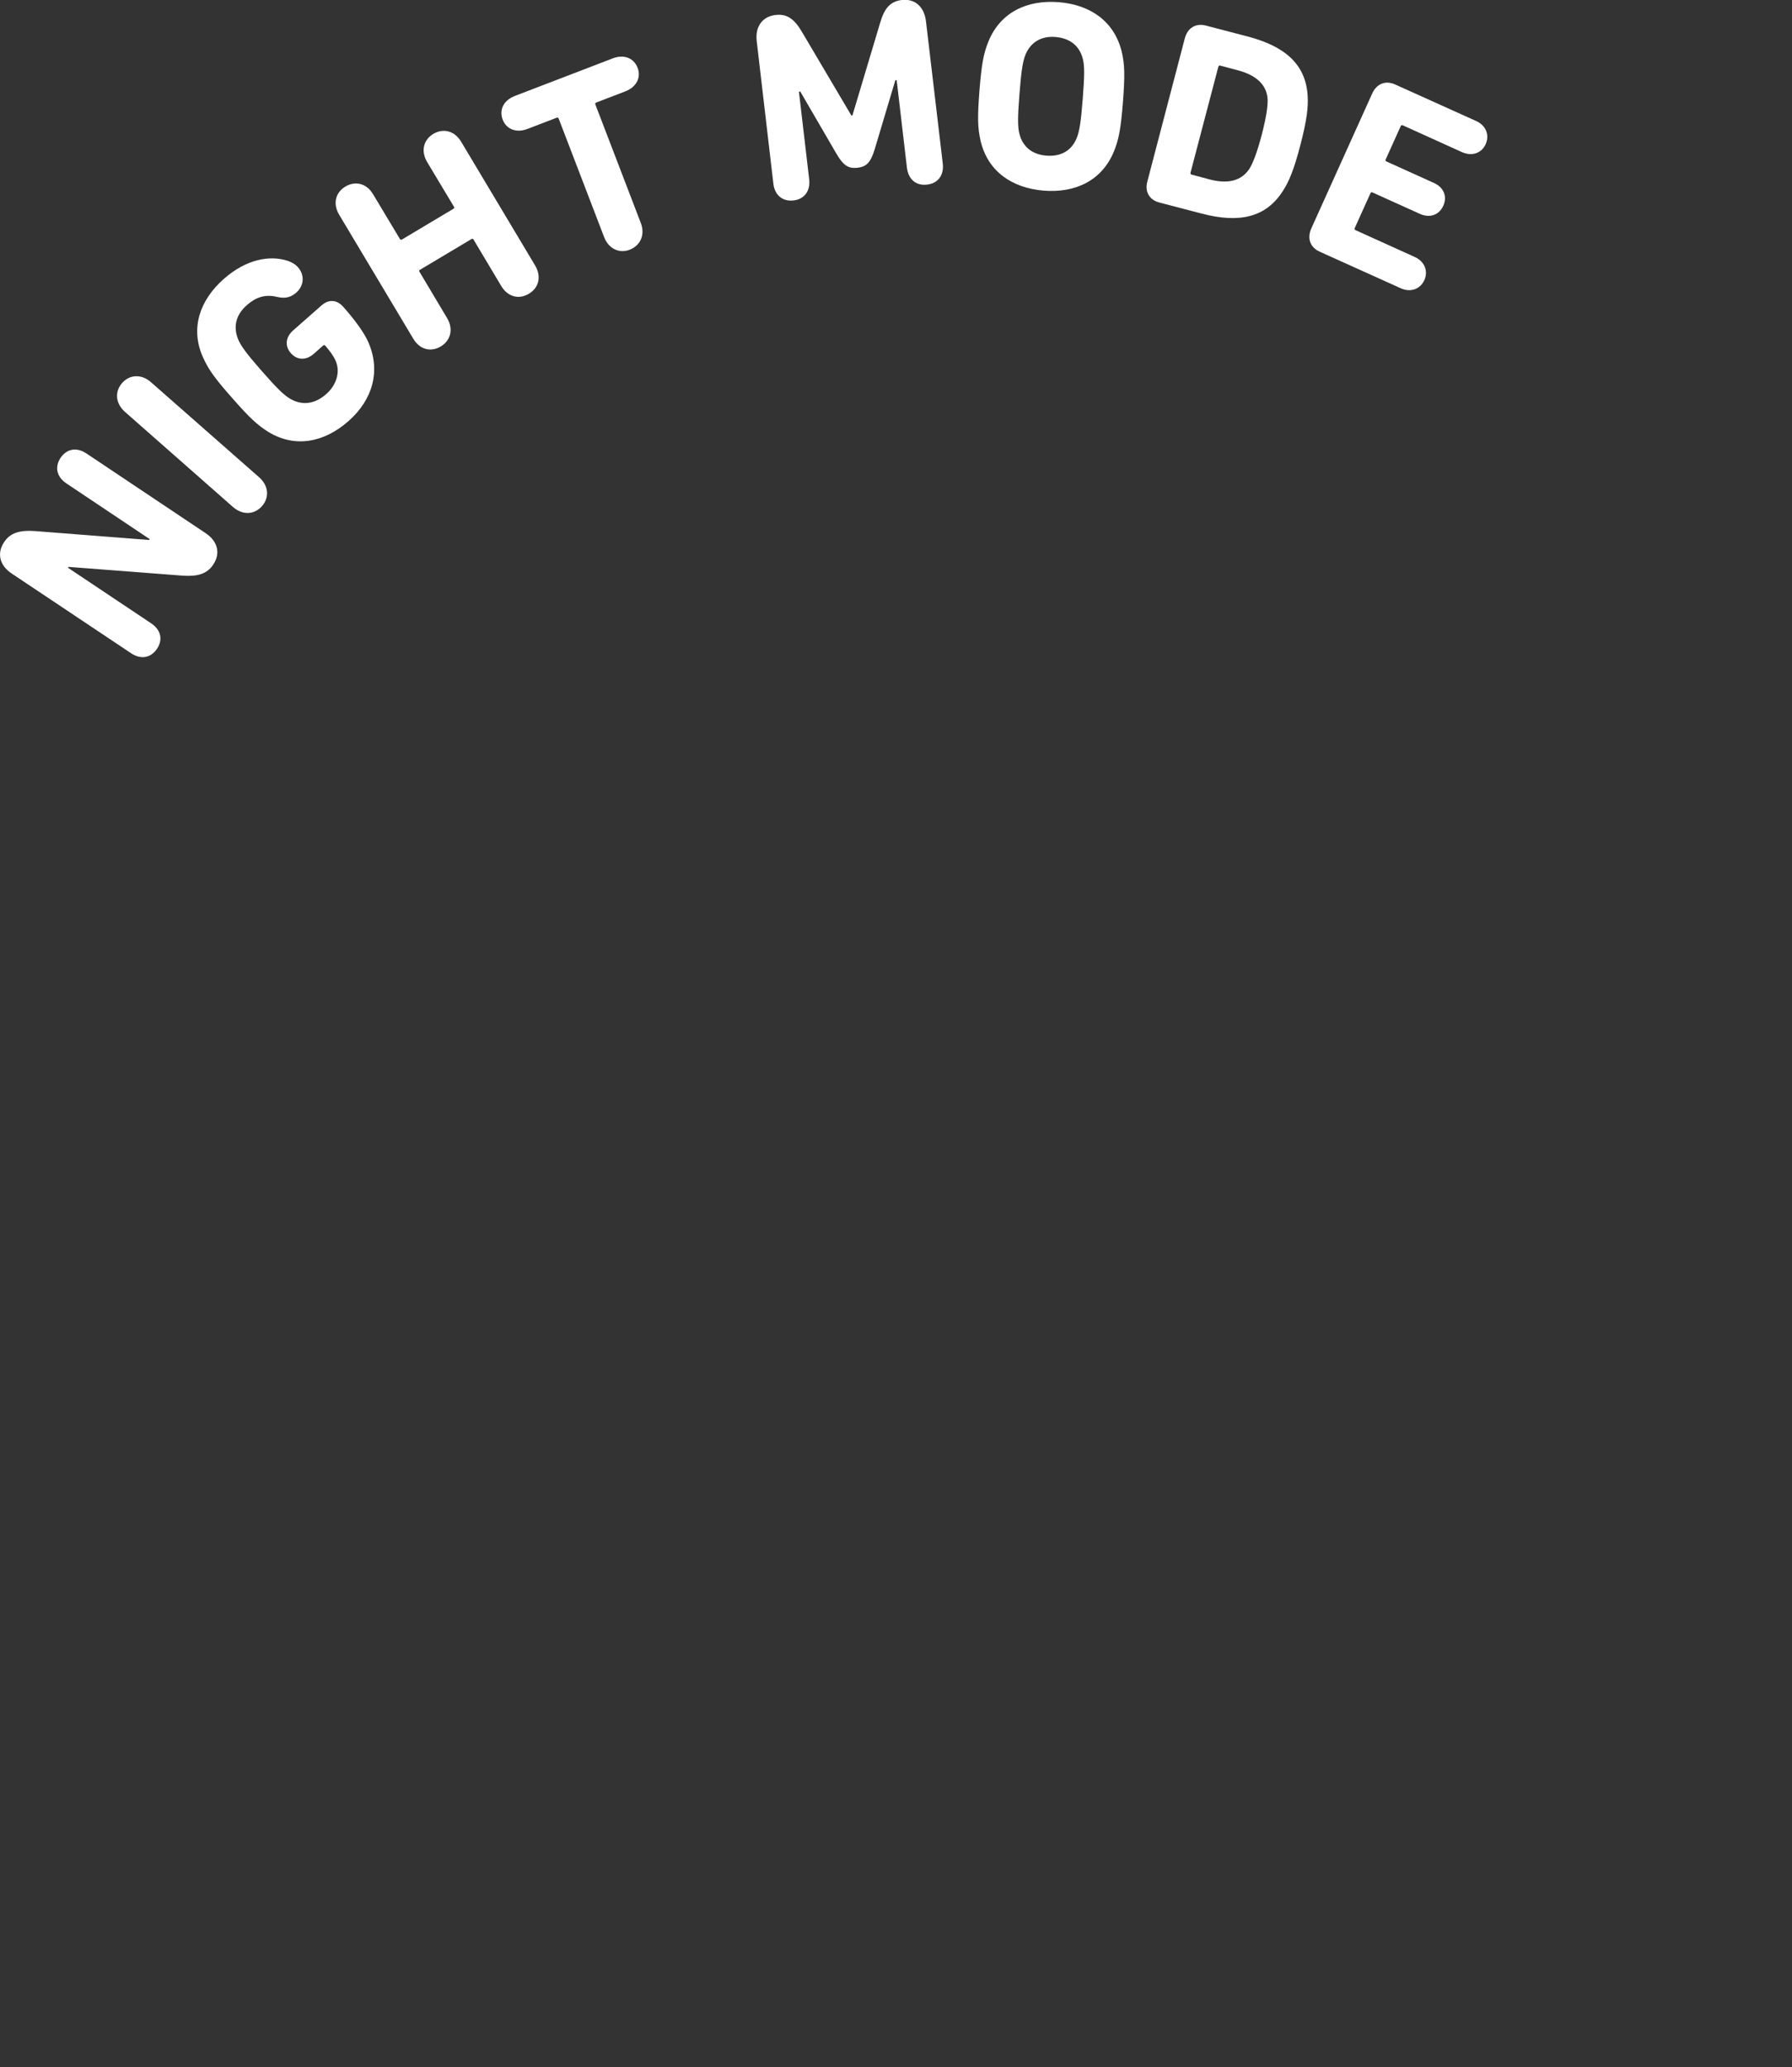 <?xml version="1.0" encoding="utf-8"?>
<!-- Generator: Adobe Illustrator 28.1.0, SVG Export Plug-In . SVG Version: 6.00 Build 0)  -->
<svg version="1.1" id="レイヤー_1" xmlns="http://www.w3.org/2000/svg" xmlns:xlink="http://www.w3.org/1999/xlink" x="0px"
	 y="0px" viewBox="0 0 106.52 122.86" style="enable-background:new 0 0 106.52 122.86;" xml:space="preserve">
<rect x="0" y="0" width="106.52" height="122.86" fill="#333333" stroke="none"/>
<style type="text/css">
	.st0{fill:#FFFFFF;}
</style>
<g>
	<path class="st0" d="M0.69,34.08c-0.72-0.48-0.89-1.21-0.44-1.87c0.37-0.56,0.95-0.71,1.82-0.65l6.79,0.53l0.04-0.05l-4.95-3.31
		c-0.6-0.4-0.7-0.99-0.35-1.52c0.36-0.53,0.94-0.66,1.54-0.26l7.09,4.74c0.72,0.48,0.89,1.21,0.44,1.87
		c-0.37,0.56-0.95,0.71-1.82,0.65l-6.77-0.52l-0.04,0.05l4.94,3.3c0.6,0.4,0.71,0.99,0.35,1.52c-0.36,0.53-0.94,0.66-1.54,0.26
		L0.69,34.08z"/>
	<path class="st0" d="M7.42,24.47c-0.56-0.5-0.61-1.2-0.16-1.71c0.44-0.5,1.14-0.55,1.71-0.05l6.44,5.66
		c0.56,0.5,0.61,1.19,0.17,1.7c-0.45,0.52-1.15,0.56-1.72,0.07L7.42,24.47z"/>
	<path class="st0" d="M13.79,23.64c-1.06-1.2-1.41-1.7-1.74-2.44c-0.74-1.69-0.19-3.35,1.26-4.63c1.32-1.16,2.71-1.42,3.79-1.07
		c0.24,0.08,0.45,0.2,0.62,0.39c0.41,0.47,0.34,1.11-0.11,1.5c-0.3,0.26-0.63,0.38-1.16,0.25c-0.69-0.16-1.24,0.02-1.77,0.49
		c-0.7,0.61-0.82,1.34-0.51,2.07c0.17,0.38,0.47,0.8,1.4,1.86c0.93,1.06,1.31,1.42,1.68,1.64c0.67,0.39,1.42,0.35,2.13-0.27
		c0.63-0.55,0.86-1.33,0.57-1.99c-0.12-0.28-0.34-0.58-0.61-0.89c-0.04-0.05-0.09-0.05-0.14-0.01l-0.55,0.49
		c-0.46,0.4-0.99,0.38-1.36-0.04c-0.37-0.42-0.32-0.95,0.13-1.35l1.68-1.48c0.44-0.39,0.92-0.36,1.31,0.08l0.07,0.08
		c0.63,0.72,1.17,1.45,1.42,2.03c0.73,1.68,0.27,3.39-1.18,4.67c-1.45,1.28-3.17,1.61-4.75,0.66C15.3,25.26,14.85,24.85,13.79,23.64
		z"/>
	<path class="st0" d="M20.16,12.76c-0.39-0.66-0.22-1.32,0.38-1.68c0.58-0.34,1.25-0.19,1.64,0.47l1.59,2.65
		c0.03,0.05,0.08,0.07,0.13,0.03l3.05-1.82c0.05-0.03,0.07-0.08,0.03-0.13l-1.59-2.65C25,8.97,25.18,8.31,25.75,7.96
		c0.59-0.35,1.26-0.2,1.66,0.46l4.4,7.36c0.39,0.66,0.22,1.33-0.38,1.68c-0.58,0.35-1.25,0.19-1.64-0.47l-1.64-2.75
		c-0.03-0.05-0.08-0.07-0.13-0.03l-3.05,1.82c-0.06,0.03-0.07,0.08-0.03,0.13l1.64,2.75c0.39,0.66,0.2,1.33-0.38,1.68
		c-0.59,0.35-1.25,0.19-1.64-0.47L20.16,12.76z"/>
	<path class="st0" d="M35.91,14.09l-2.7-7.04C33.18,6.99,33.14,6.97,33.08,7l-1.72,0.66c-0.67,0.26-1.26,0.02-1.48-0.55
		c-0.22-0.58,0.05-1.15,0.73-1.41l5.81-2.23c0.67-0.26,1.26-0.02,1.48,0.56c0.22,0.57-0.06,1.14-0.73,1.4l-1.72,0.66
		c-0.06,0.02-0.08,0.06-0.06,0.12l2.7,7.04c0.27,0.7-0.02,1.34-0.66,1.59C36.82,15.08,36.18,14.79,35.91,14.09z"/>
	<path class="st0" d="M44.98,2.44c-0.1-0.86,0.34-1.46,1.12-1.55c0.7-0.08,1.13,0.25,1.59,1.04l2.92,4.94l0.06-0.01l1.64-5.48
		c0.25-0.87,0.59-1.29,1.29-1.38c0.78-0.09,1.33,0.39,1.44,1.25l1,8.47c0.08,0.71-0.3,1.18-0.93,1.25c-0.64,0.08-1.11-0.29-1.2-1
		l-0.61-5.21l-0.08,0.01L52,8.85c-0.24,0.8-0.49,1.06-1.03,1.12c-0.54,0.06-0.84-0.13-1.26-0.85l-2.14-3.68l-0.08,0.01l0.61,5.21
		c0.08,0.71-0.31,1.18-0.92,1.25c-0.64,0.08-1.13-0.29-1.21-1L44.98,2.44z"/>
	<path class="st0" d="M58.29,8.38c-0.18-0.79-0.19-1.4-0.07-2.99c0.13-1.6,0.24-2.2,0.54-2.94c0.71-1.71,2.27-2.47,4.17-2.32
		c1.9,0.15,3.31,1.15,3.75,2.95c0.18,0.78,0.19,1.4,0.07,2.99c-0.13,1.6-0.24,2.2-0.54,2.94c-0.71,1.71-2.27,2.47-4.17,2.32
		C60.14,11.17,58.72,10.18,58.29,8.38z M64,8.21c0.16-0.39,0.25-0.93,0.36-2.33c0.11-1.4,0.11-1.95,0.01-2.36
		c-0.18-0.75-0.72-1.24-1.61-1.32s-1.5,0.33-1.8,1.04c-0.16,0.39-0.25,0.93-0.36,2.33c-0.11,1.4-0.11,1.95-0.01,2.36
		c0.18,0.75,0.72,1.25,1.61,1.32C63.1,9.32,63.71,8.92,64,8.21z"/>
	<path class="st0" d="M70.43,2.27c0.16-0.6,0.64-0.91,1.25-0.75l2.49,0.65c2.24,0.59,3.45,1.67,3.56,3.53
		c0.04,0.66-0.04,1.41-0.43,2.91s-0.69,2.2-1.05,2.75c-1.01,1.57-2.59,1.92-4.83,1.33l-2.49-0.65c-0.62-0.16-0.89-0.65-0.73-1.25
		L70.43,2.27z M70.84,10.38l1.05,0.28c1.05,0.28,1.9,0.12,2.39-0.65c0.2-0.33,0.44-0.93,0.72-2c0.28-1.07,0.36-1.71,0.35-2.09
		c-0.04-0.9-0.71-1.46-1.76-1.74l-1.05-0.28c-0.06-0.02-0.1,0.01-0.12,0.07l-1.65,6.28C70.75,10.33,70.78,10.37,70.84,10.38z"/>
	<path class="st0" d="M81.57,5.55c0.26-0.57,0.78-0.79,1.36-0.53l4.81,2.17c0.6,0.27,0.81,0.84,0.57,1.38
		c-0.24,0.53-0.81,0.74-1.41,0.47l-3.51-1.59c-0.06-0.03-0.1-0.01-0.13,0.05l-0.89,1.97c-0.03,0.06-0.01,0.1,0.05,0.13l2.81,1.27
		c0.6,0.27,0.81,0.82,0.56,1.36c-0.24,0.54-0.79,0.75-1.39,0.48l-2.81-1.27c-0.06-0.03-0.1-0.01-0.13,0.05l-0.93,2.06
		c-0.03,0.06-0.01,0.1,0.05,0.13l3.51,1.59c0.6,0.27,0.81,0.84,0.58,1.37c-0.24,0.54-0.82,0.76-1.41,0.49l-4.81-2.17
		c-0.58-0.26-0.76-0.8-0.51-1.37L81.57,5.55z"/>
</g>
</svg>
